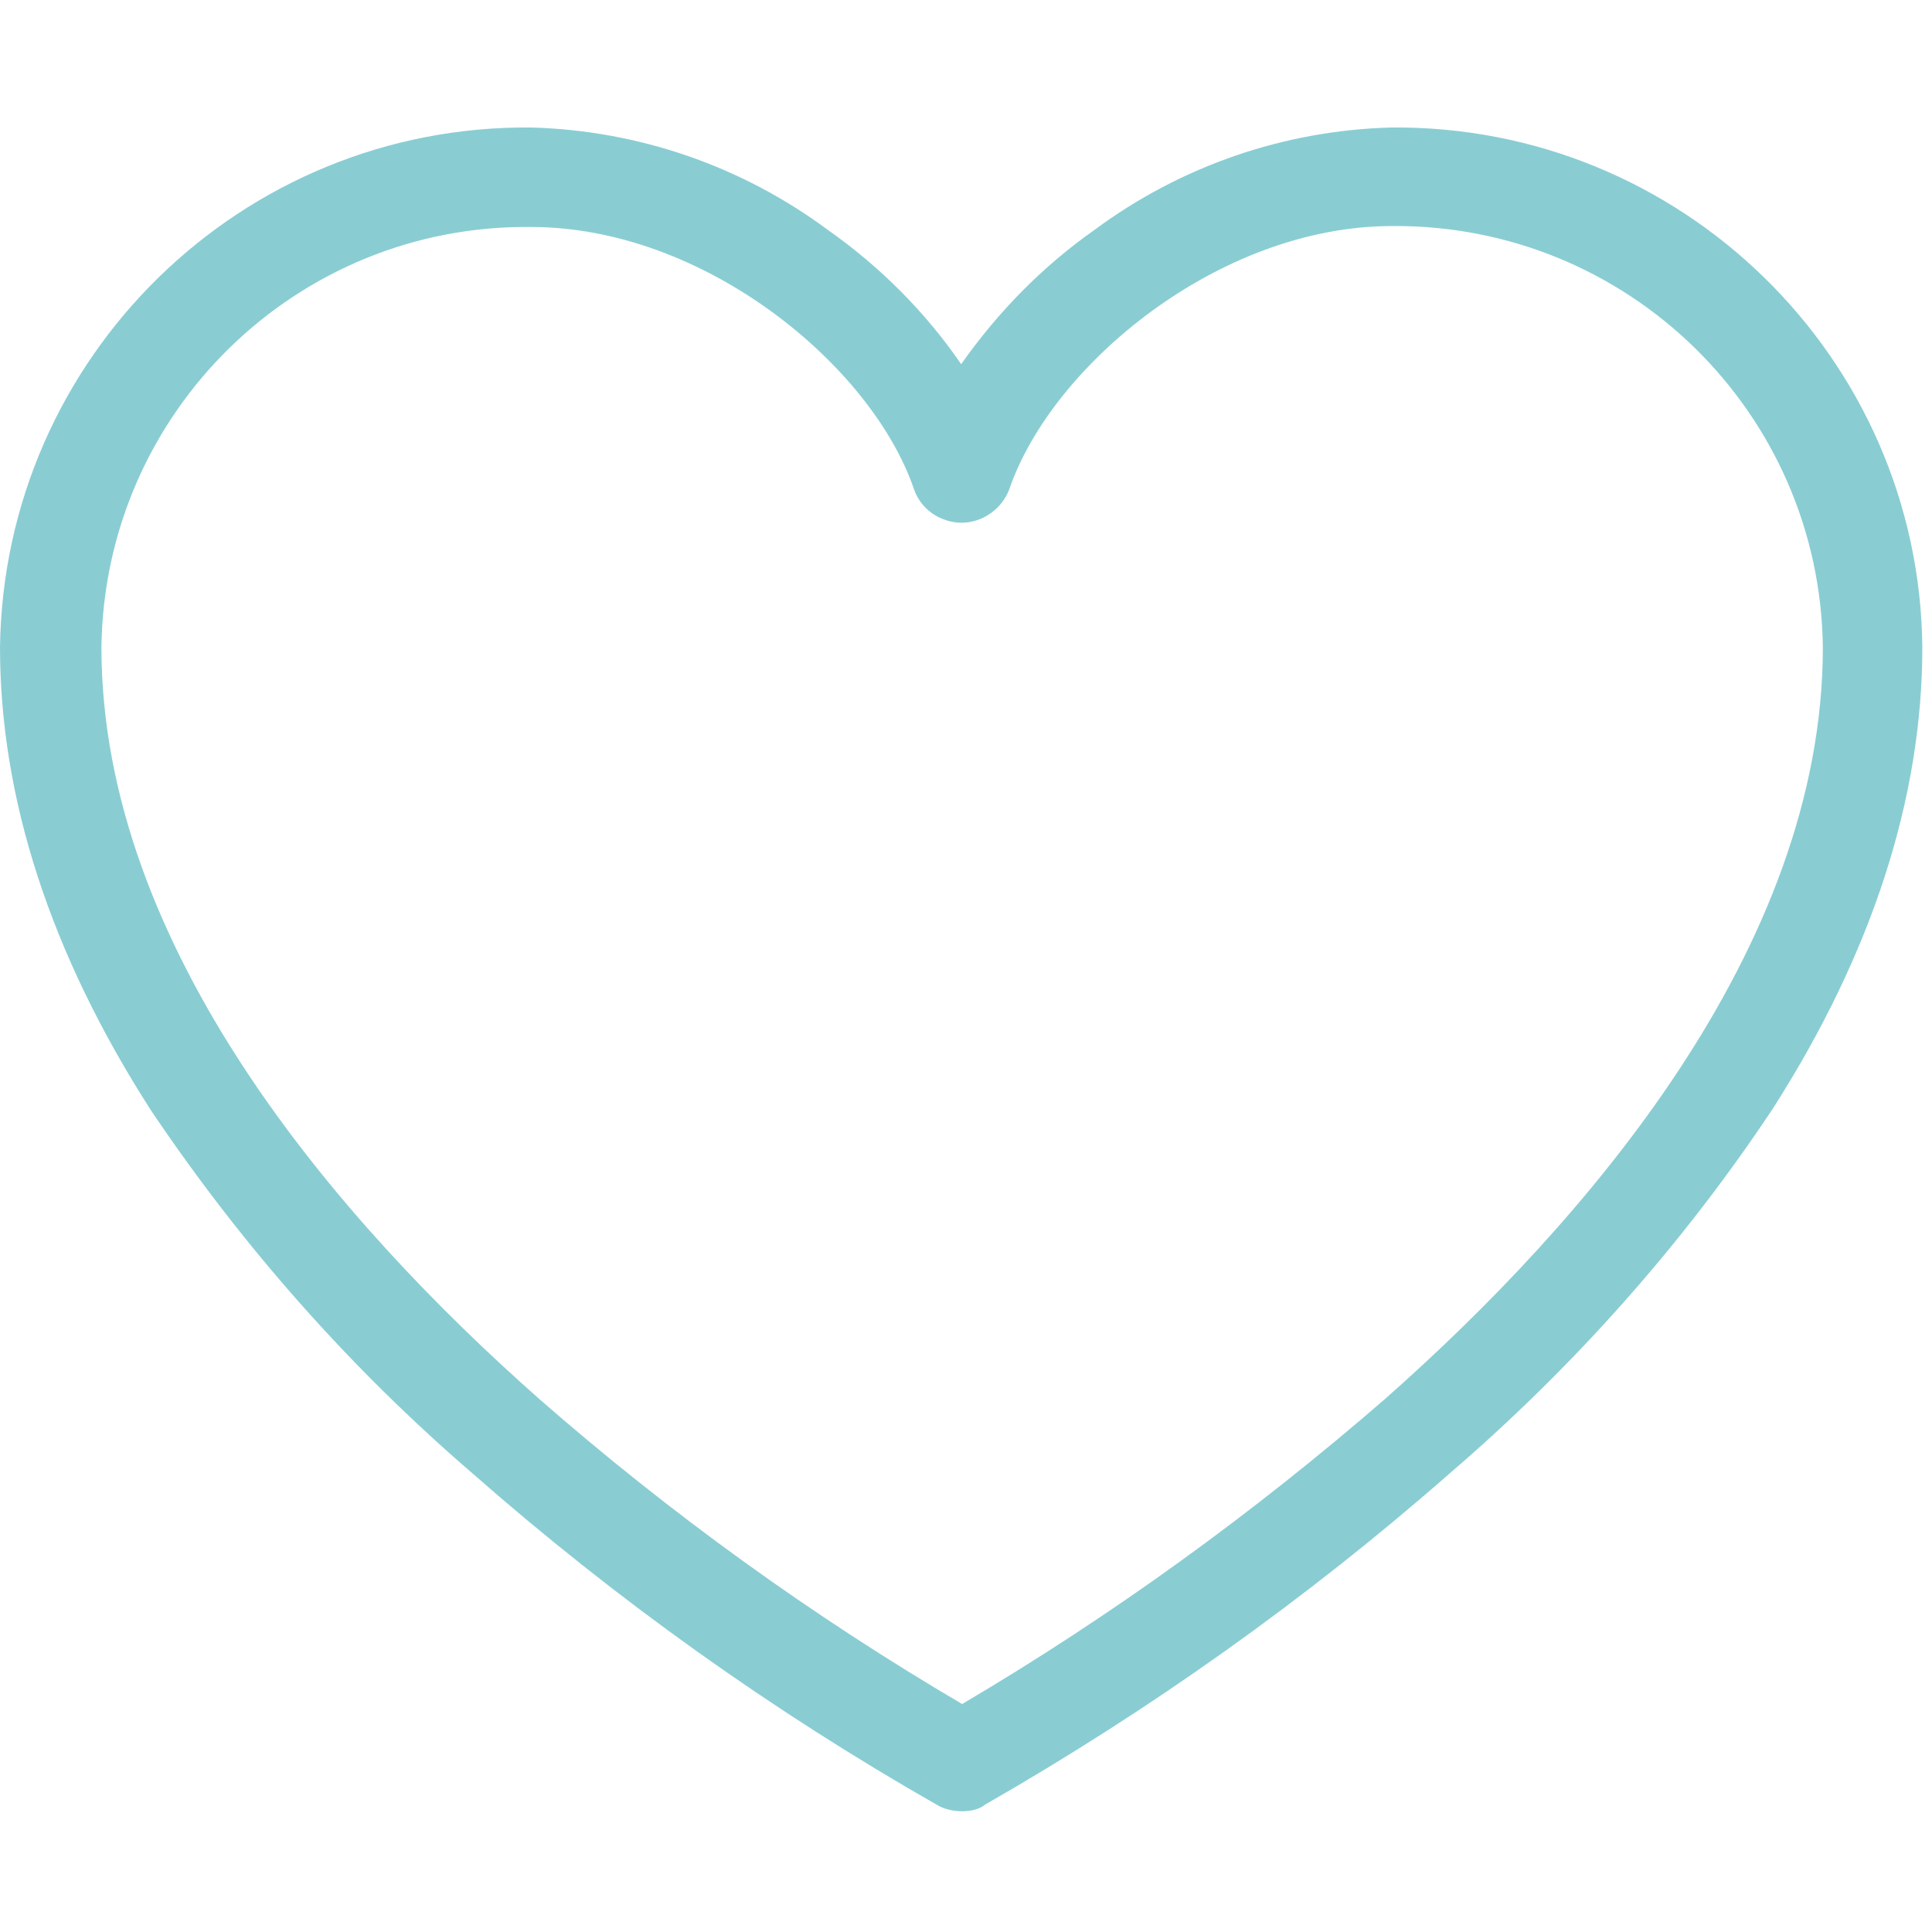 <?xml version="1.0" encoding="utf-8"?>
<!-- Generator: Adobe Illustrator 26.5.0, SVG Export Plug-In . SVG Version: 6.00 Build 0)  -->
<svg version="1.1" id="Ebene_1" xmlns="http://www.w3.org/2000/svg" xmlns:xlink="http://www.w3.org/1999/xlink" x="0px" y="0px"
	 viewBox="0 0 200 200" style="enable-background:new 0 0 200 200;" xml:space="preserve">
<style type="text/css">
	.st0{fill:#89CDD3;}
</style>
<path class="st0" d="M55,23.5C30.7,23.2,10.8,42.7,10.5,67c0,31.2,24.6,59.5,45.3,77.8c13.6,11.9,28.3,22.5,43.8,31.6
	c15.6-9.2,30.2-19.8,43.8-31.6c20.7-18.3,45.3-46.6,45.3-77.8c-0.3-24.3-20.2-43.8-44.6-43.6c-17.9,0-35.2,14.4-39.6,27.2
	c-1,2.7-4,4.2-6.7,3.2c-1.5-0.5-2.7-1.7-3.2-3.2C90.2,37.8,72.9,23.5,55,23.5L55,23.5z M99.6,187.5c-0.9,0-1.8-0.2-2.5-0.6
	c-17.2-9.8-33.3-21.3-48.1-34.3c-12.8-11-24-23.7-33.4-37.7C5.2,98.7,0,82.6,0,67c0.4-30,25-54.1,55-53.8c11.1,0.3,21.8,4,30.7,10.6
	c5.4,3.8,10.1,8.5,13.8,13.9c3.8-5.4,8.4-10.1,13.8-13.9c8.9-6.6,19.6-10.3,30.7-10.6c30-0.3,54.7,23.8,55,53.8
	c0,15.6-5.2,31.7-15.5,47.8c-9.3,14-20.6,26.7-33.4,37.7c-14.8,13-31,24.5-48.1,34.3C101.4,187.3,100.5,187.5,99.6,187.5"/>
</svg>

